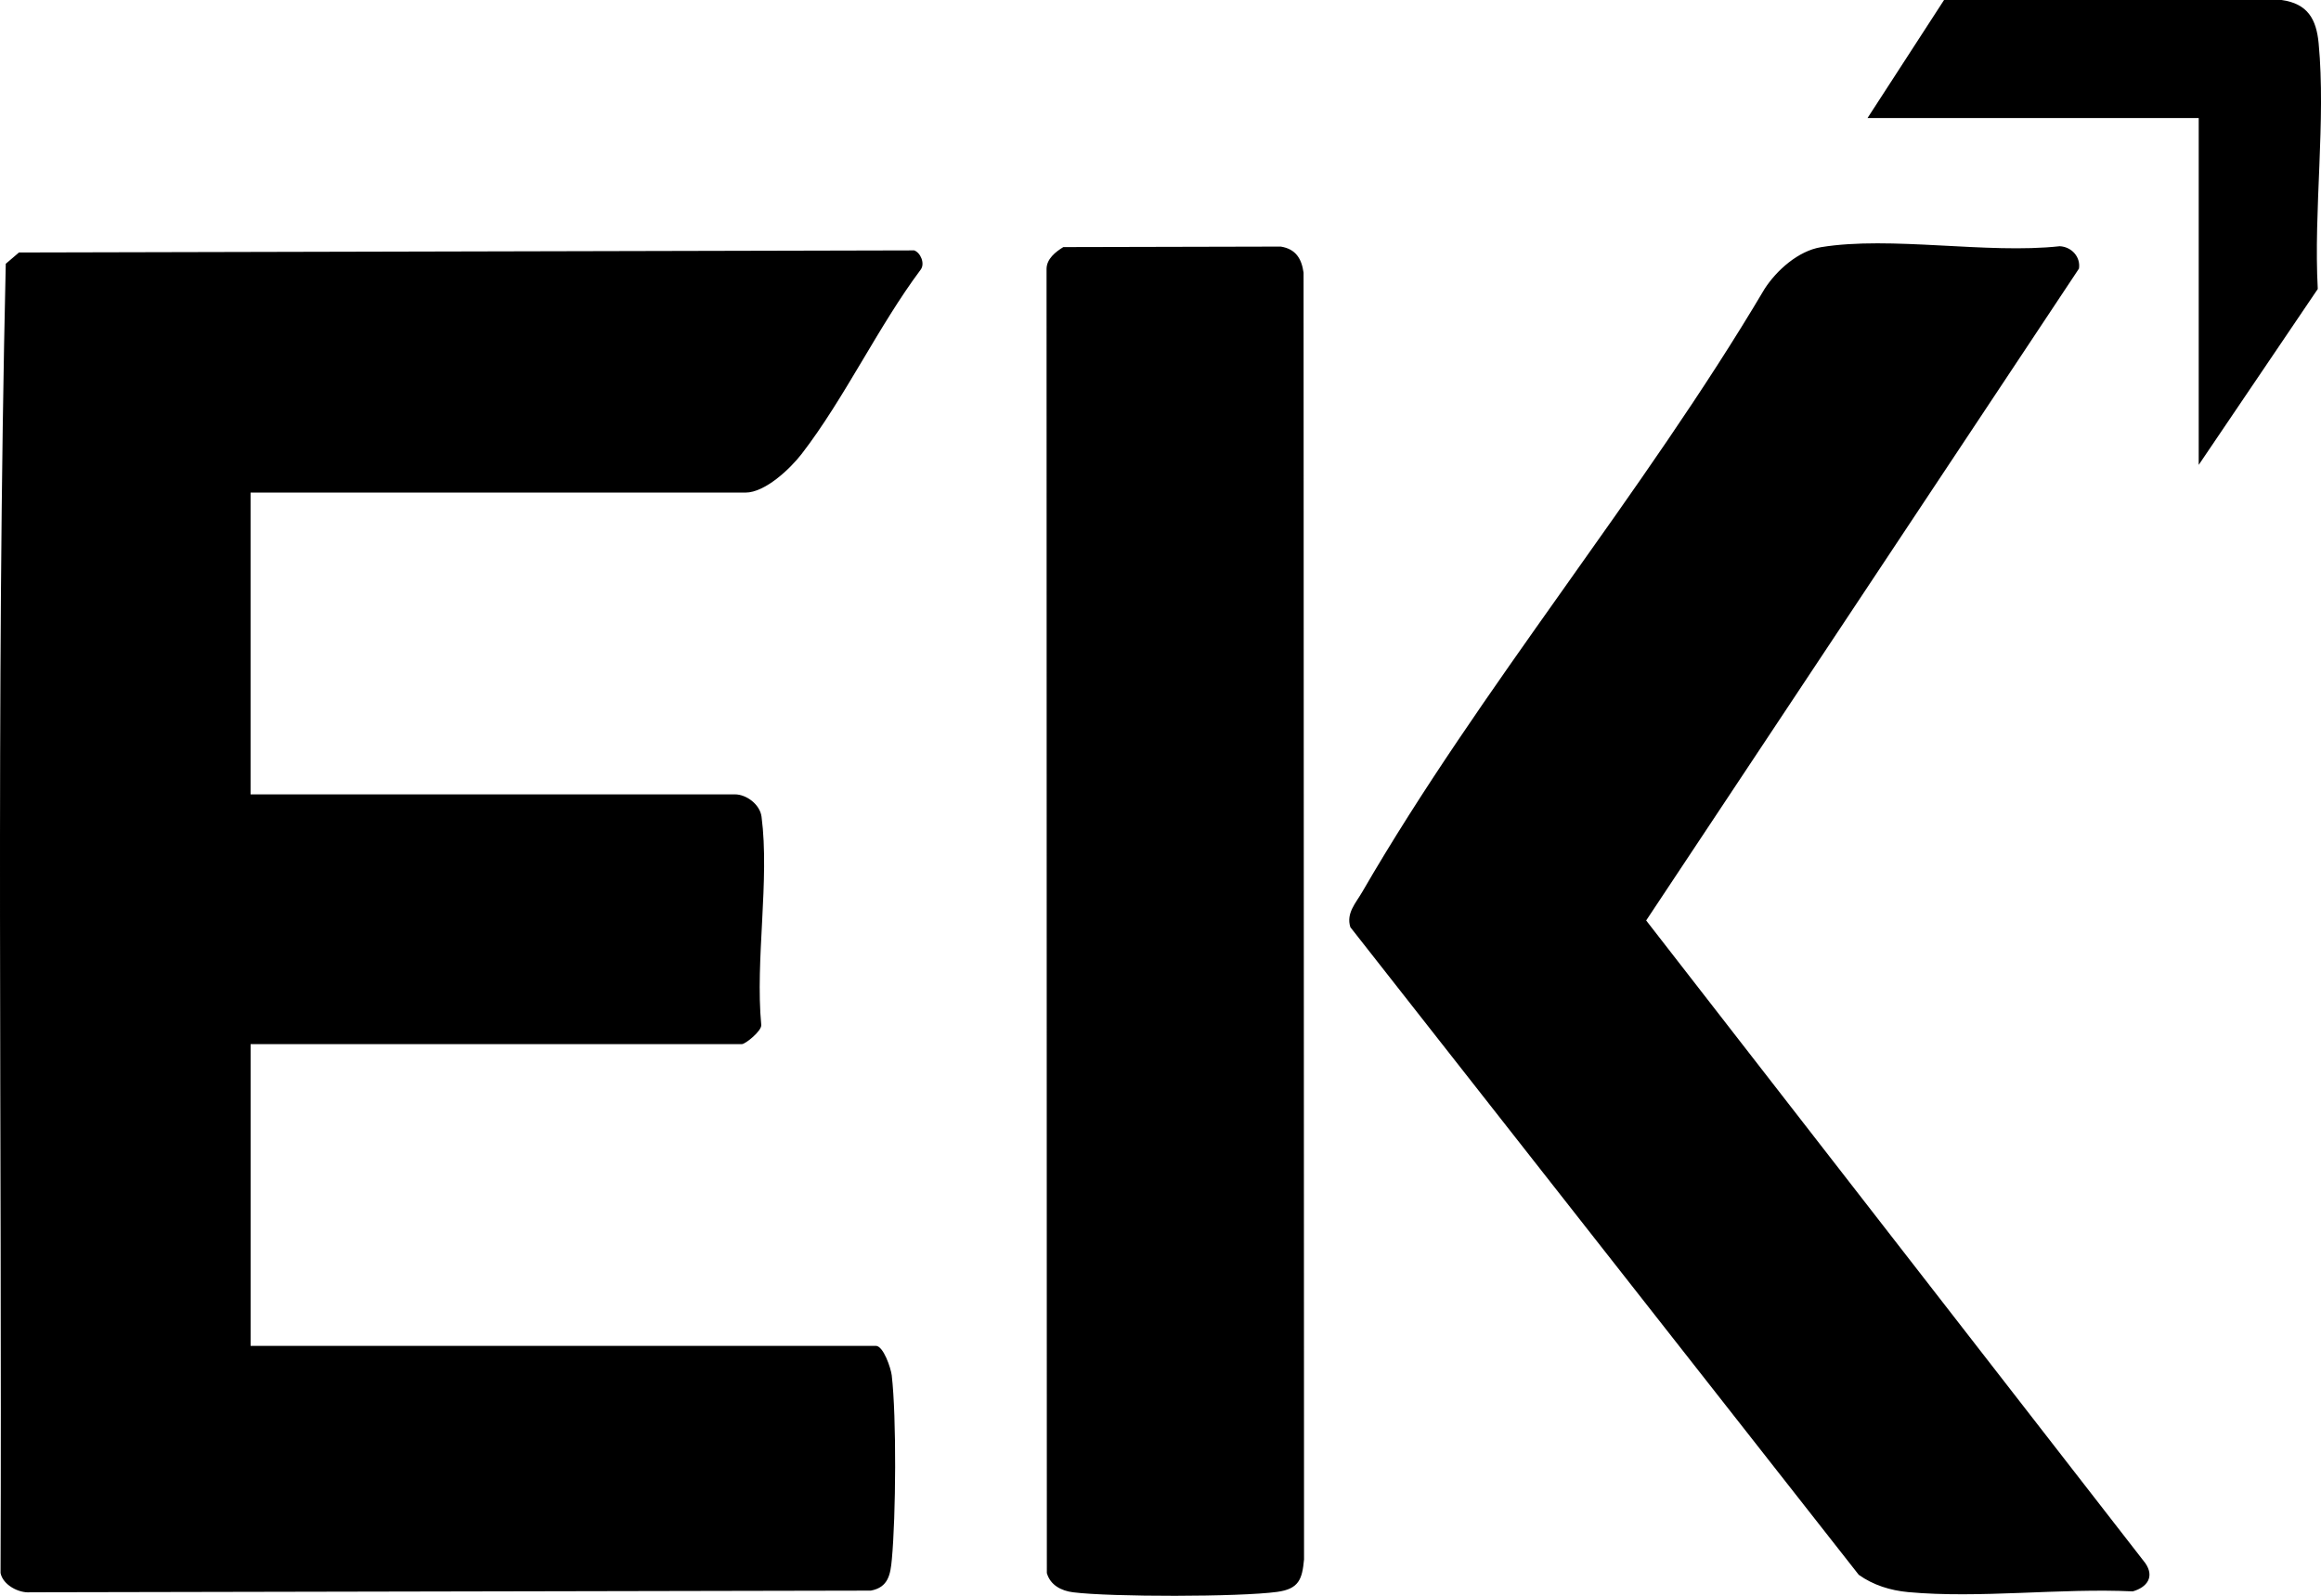 <svg xmlns="http://www.w3.org/2000/svg" width="64" height="44" fill="currentColor" viewBox="0 0 64 44"><path d="m25.203 6.904-24.68.058-.364.311C-.117 19.293.06 31.338.015 43.372c.063.327.5.56.819.532l23.178-.046c.483-.09.542-.445.58-.863.111-1.188.132-3.908-.003-5.073-.024-.2-.23-.813-.438-.813H6.91v-8.32h13.55c.091 0 .549-.363.531-.53-.169-1.789.235-4.003.008-5.74-.044-.34-.418-.616-.733-.616H6.909v-8.321h13.648c.541 0 1.236-.662 1.545-1.062 1.184-1.532 2.114-3.52 3.289-5.09.118-.165-.005-.466-.188-.528v.002ZM45.392 25.38 57.326 7.406c.05-.32-.202-.601-.53-.617-2.008.221-4.657-.29-6.587.027-.625.103-1.223.64-1.552 1.15-3.336 5.635-7.833 10.997-11.092 16.624-.18.312-.451.588-.33.975l14.019 17.857c.398.284.874.432 1.362.477 1.96.181 4.205-.115 6.194-.02.4-.115.603-.405.346-.778L45.392 25.38Zm-9.434 17.616-.013-35.477c-.054-.385-.213-.653-.628-.72l-5.997.014c-.216.133-.457.324-.462.597l.008 35.964c.094.331.398.49.723.53 1.046.132 4.59.131 5.628-.011.6-.082.69-.348.741-.896v-.001Z"></path><path d="M63.935 1.194C63.872.527 63.632.1 62.913 0h-9.307l-2.11 3.254h9.132v9.564l3.283-4.85c-.118-2.171.227-4.638.024-6.774Z"></path></svg>